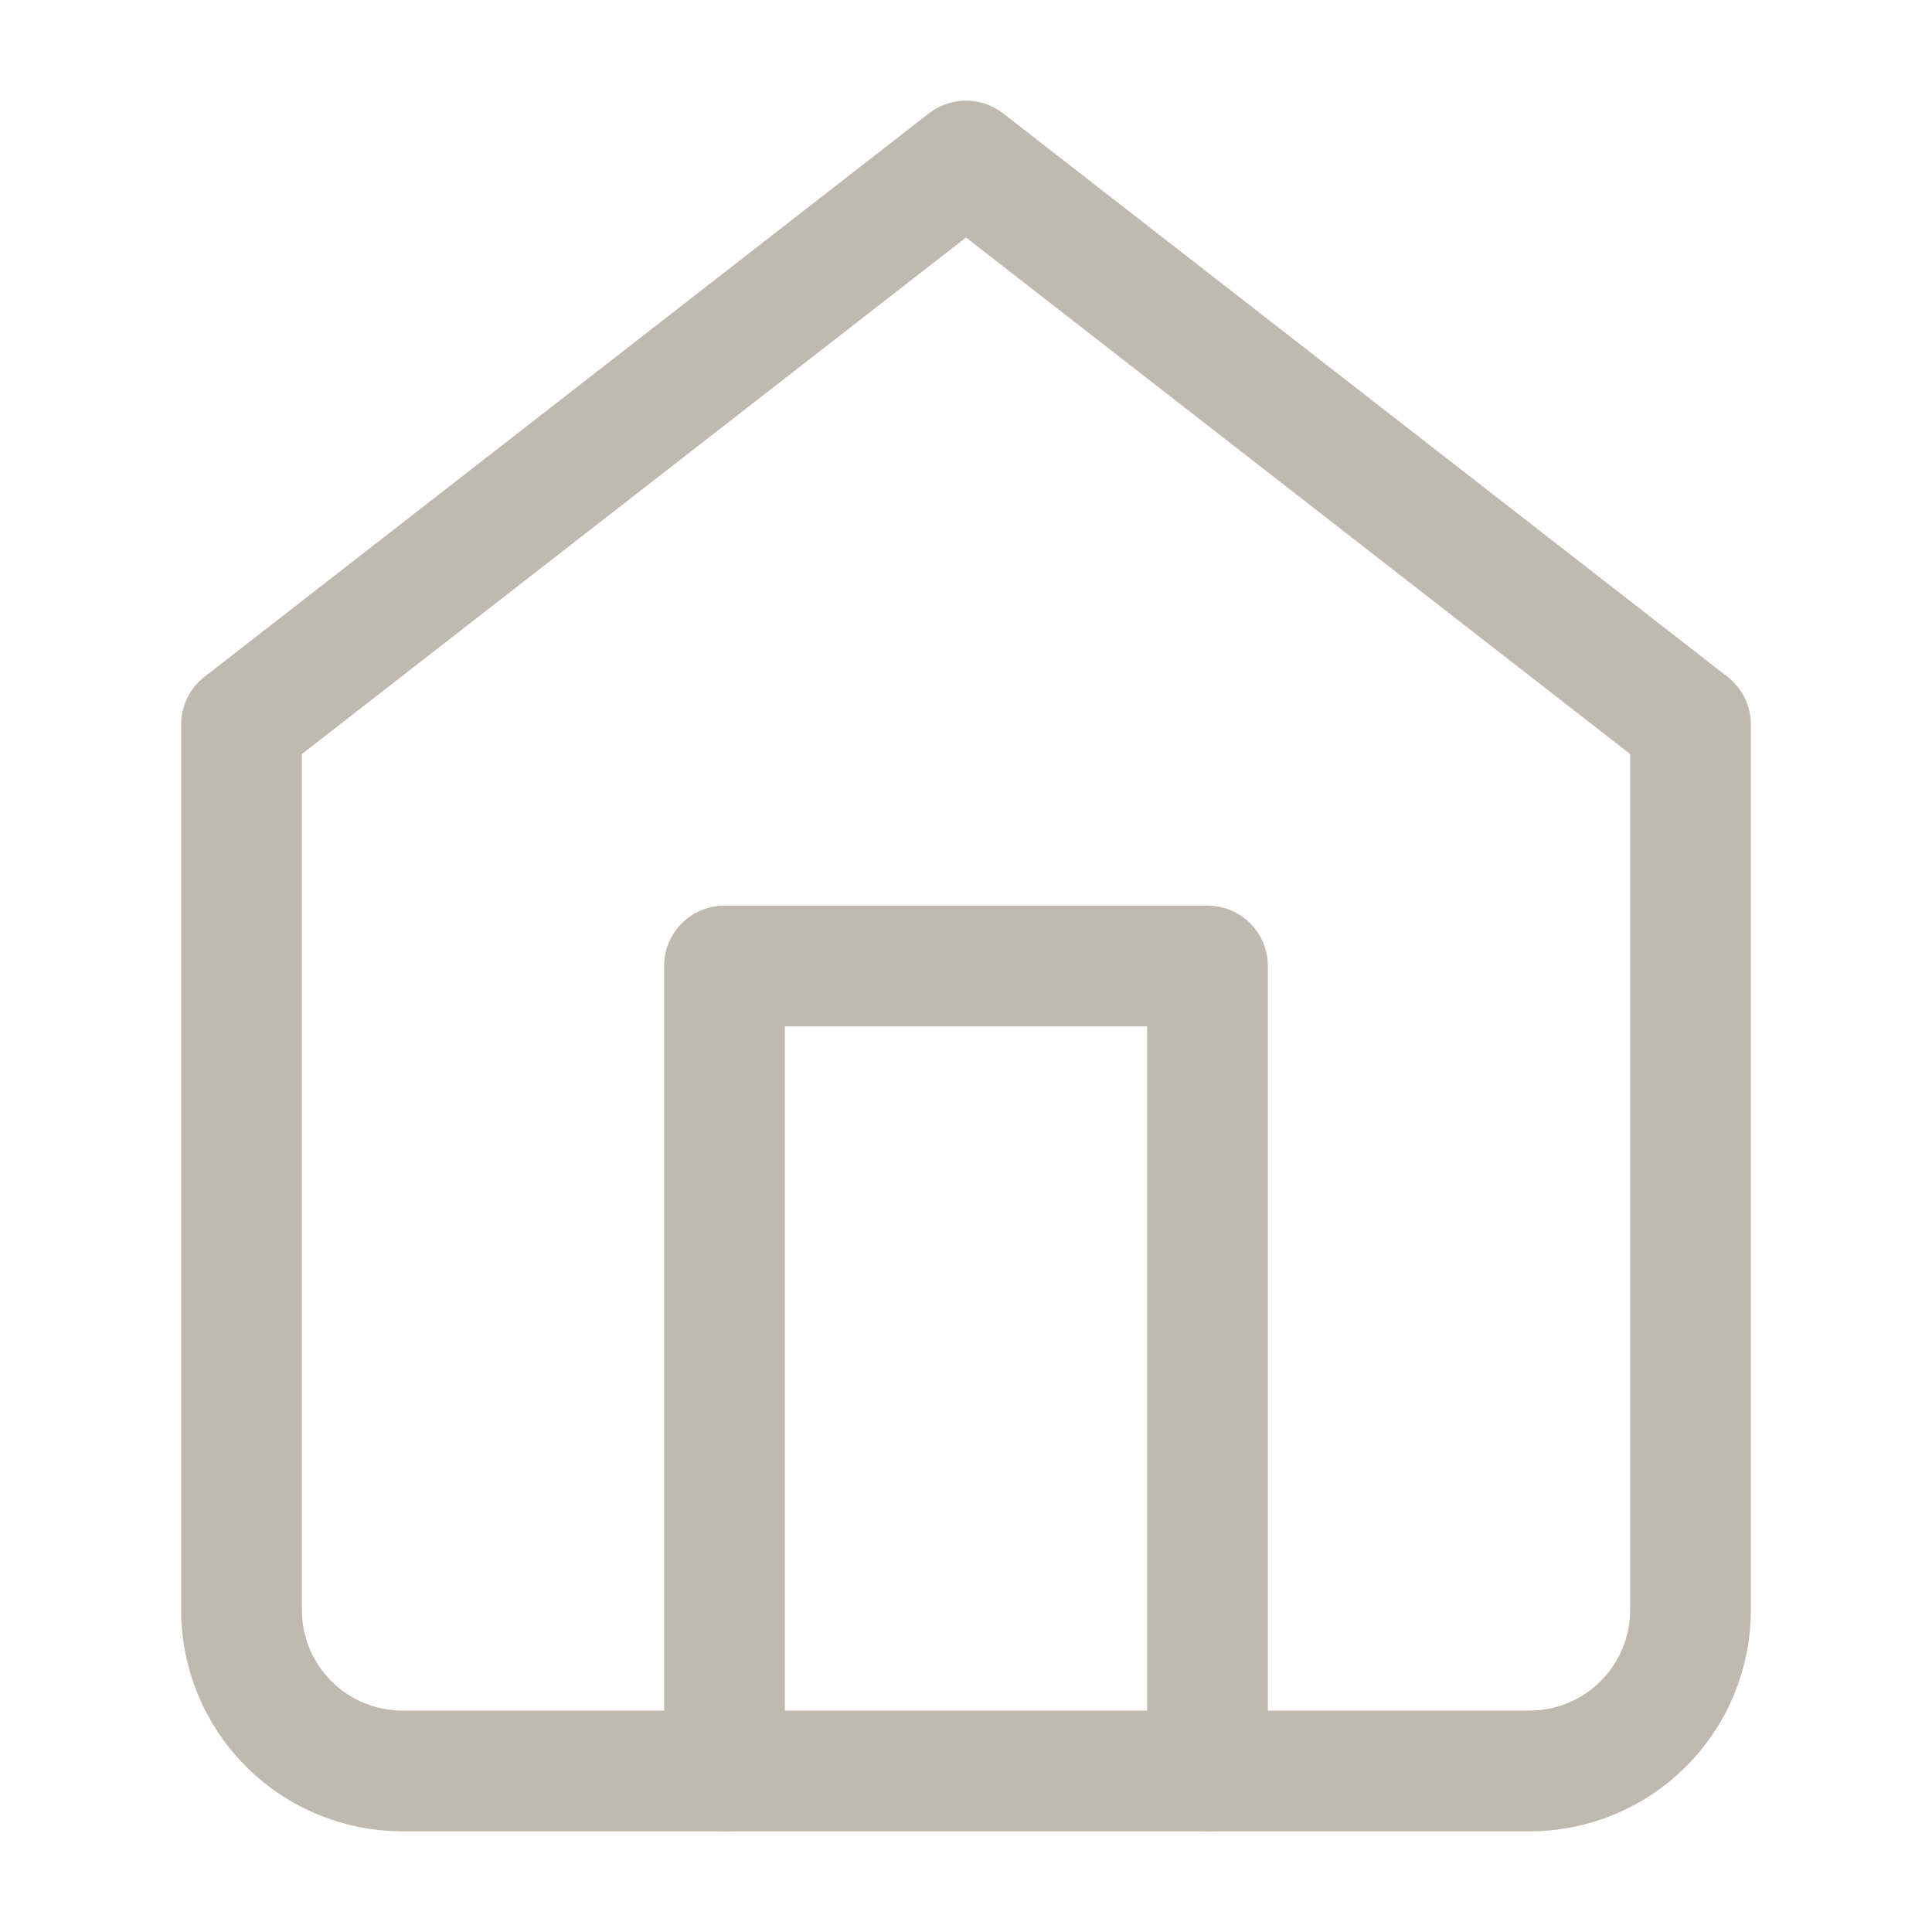 <svg width="32" height="32" viewBox="0 0 32 32" fill="none" xmlns="http://www.w3.org/2000/svg">
<path d="M4 12L16 2.667L28 12V26.667C28 27.374 27.719 28.052 27.219 28.552C26.719 29.052 26.041 29.333 25.333 29.333H6.667C5.959 29.333 5.281 29.052 4.781 28.552C4.281 28.052 4 27.374 4 26.667V12Z" stroke="#C0B9AF" stroke-width="2" stroke-linecap="round" stroke-linejoin="round"/>
<path d="M12 29.333V16H20V29.333" stroke="#C0B9AF" stroke-width="2" stroke-linecap="round" stroke-linejoin="round"/>
</svg>
